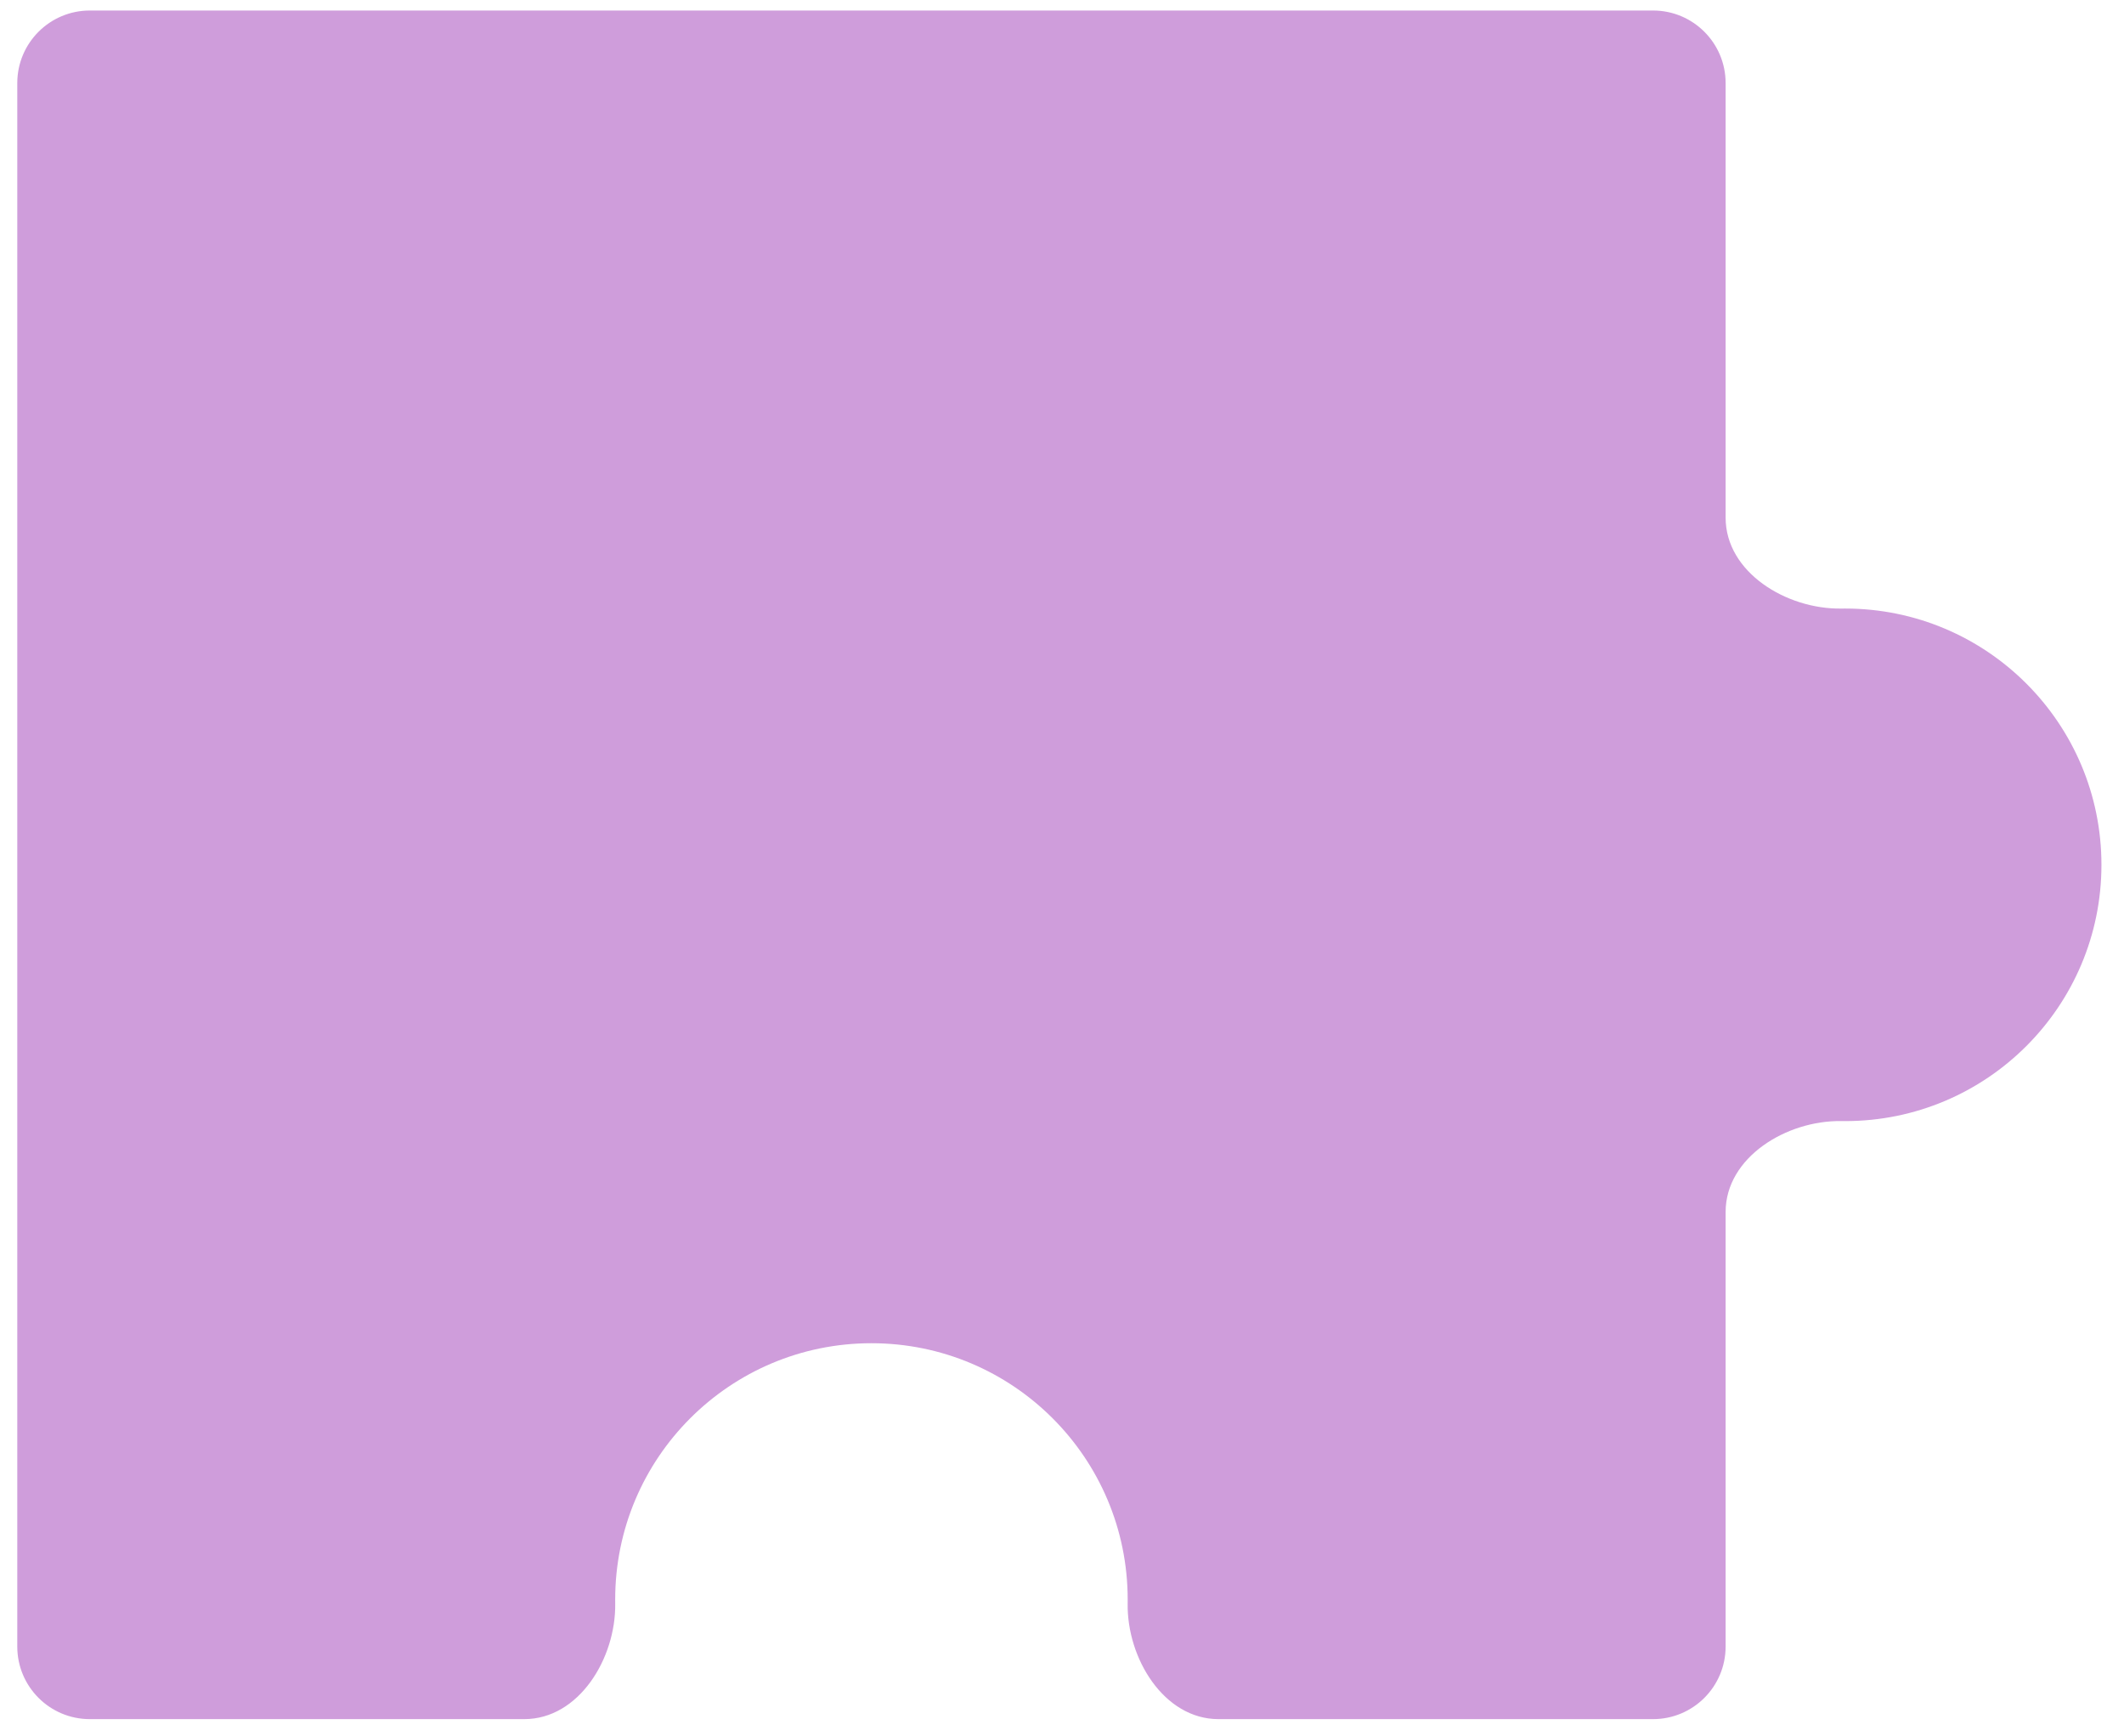 <svg width="82" height="67" viewBox="0 0 82 67" fill="none" xmlns="http://www.w3.org/2000/svg">
<path d="M63.818 0.406C65.365 0.406 66.62 1.66 66.62 3.208L66.62 19.982C66.62 22.093 68.973 23.523 71.084 23.491C71.134 23.49 71.185 23.49 71.236 23.49C76.699 23.49 81.129 27.919 81.129 33.383C81.129 38.846 76.699 43.275 71.236 43.275C71.185 43.275 71.134 43.275 71.084 43.274C68.973 43.242 66.62 44.672 66.62 46.783L66.62 63.557C66.62 65.105 65.365 66.359 63.818 66.359L47.042 66.359C44.931 66.359 43.502 64.006 43.535 61.895C43.535 61.844 43.536 61.793 43.536 61.742C43.535 56.278 39.106 51.849 33.642 51.849C28.178 51.849 23.75 56.278 23.75 61.742C23.75 61.793 23.75 61.844 23.751 61.895C23.783 64.005 22.352 66.359 20.241 66.359L3.468 66.359C1.921 66.359 0.667 65.105 0.667 63.557L0.667 3.208C0.667 1.66 1.921 0.406 3.468 0.406L63.818 0.406Z" fill="#CF9DDB"/>
</svg>
